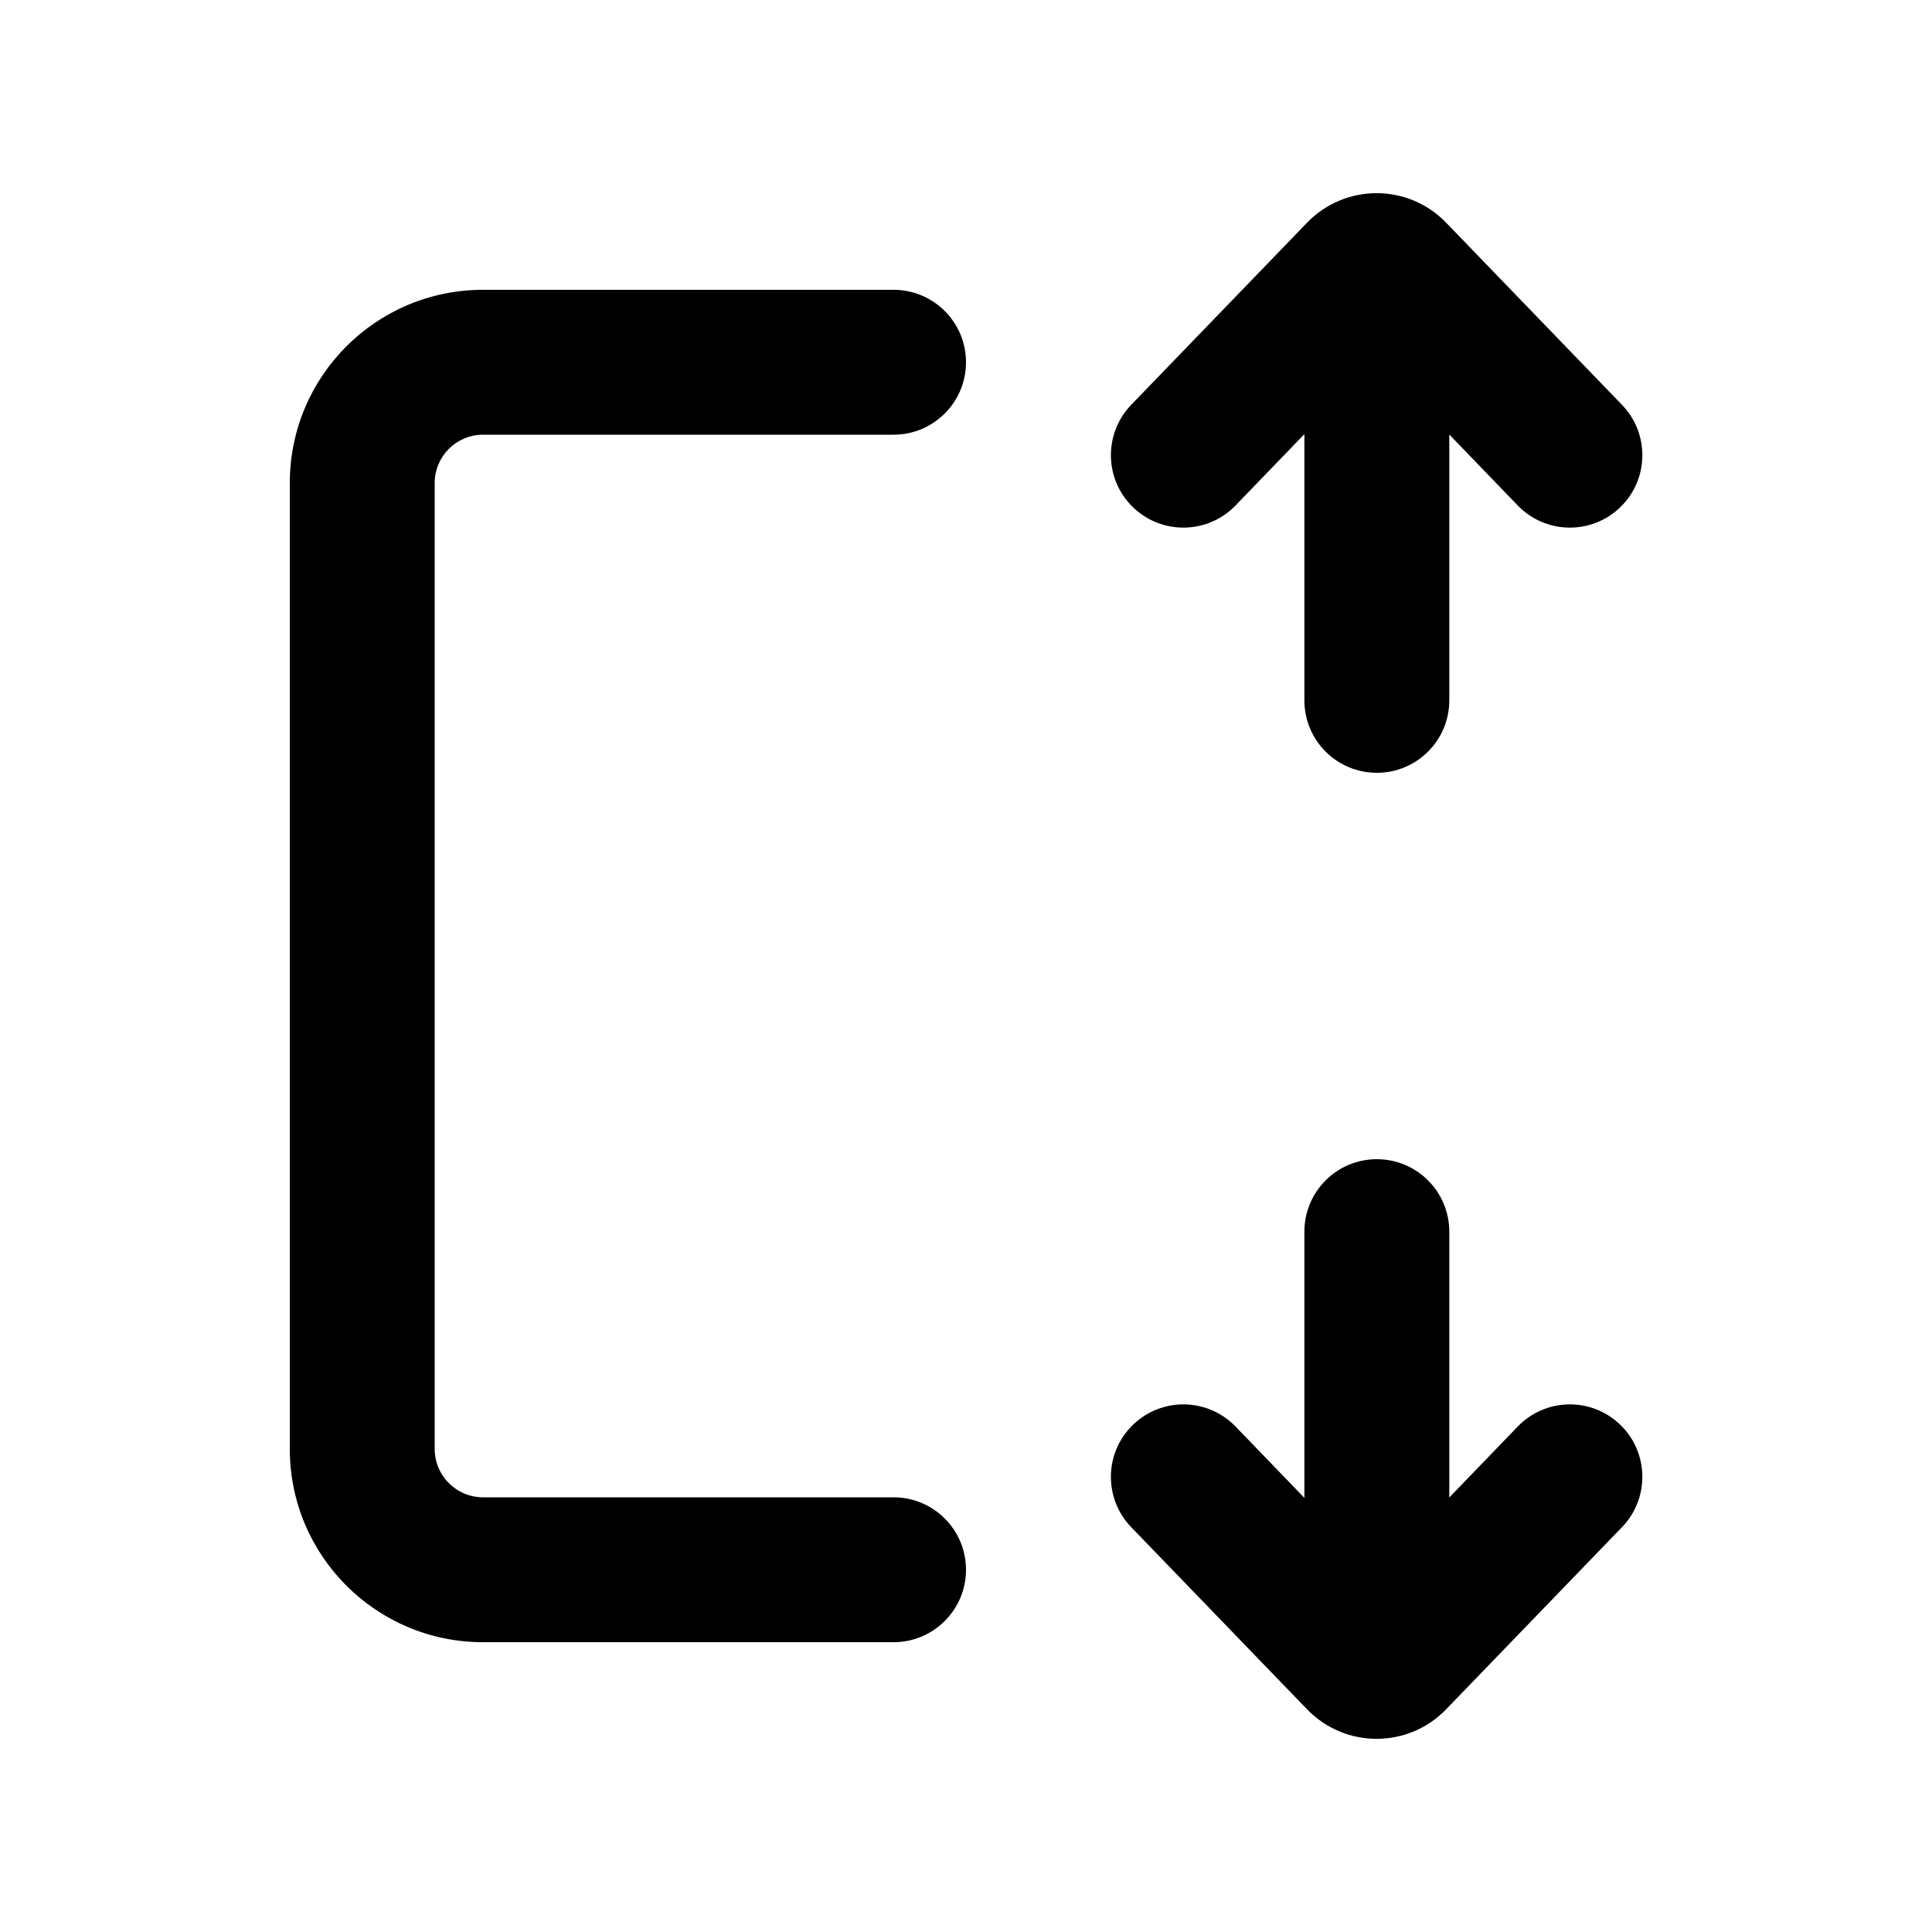 <svg xmlns="http://www.w3.org/2000/svg" viewBox="0 0 20 20" fill="none"><path d="M15.003 4.498L15.712 5.233C16 5.531 16.475 5.539 16.773 5.251C17.07 4.964 17.079 4.489 16.791 4.191L14.97 2.305C14.577 1.898 13.925 1.898 13.531 2.305L11.71 4.191C11.423 4.489 11.431 4.964 11.729 5.251C12.027 5.539 12.502 5.531 12.79 5.233L13.503 4.494V7.25C13.503 7.664 13.838 8 14.253 8C14.667 8 15.003 7.664 15.003 7.25V4.498ZM3 5C3 3.895 3.895 3 5 3H9.25C9.664 3 10 3.336 10 3.75C10 4.164 9.664 4.5 9.25 4.5H5C4.724 4.5 4.5 4.724 4.5 5V15C4.5 15.276 4.724 15.5 5 15.5H9.25C9.664 15.5 10 15.836 10 16.25C10 16.664 9.664 17 9.25 17H5C3.895 17 3 16.105 3 15V5ZM15.712 14.767L15.003 15.502V12.75C15.003 12.336 14.667 12 14.253 12C13.838 12 13.503 12.336 13.503 12.75V15.506L12.79 14.767C12.502 14.469 12.027 14.461 11.729 14.749C11.431 15.036 11.423 15.511 11.71 15.809L13.531 17.695C13.925 18.102 14.577 18.102 14.97 17.695L16.791 15.809C17.079 15.511 17.07 15.036 16.773 14.749C16.475 14.461 16 14.469 15.712 14.767Z" fill="currentColor"/></svg>